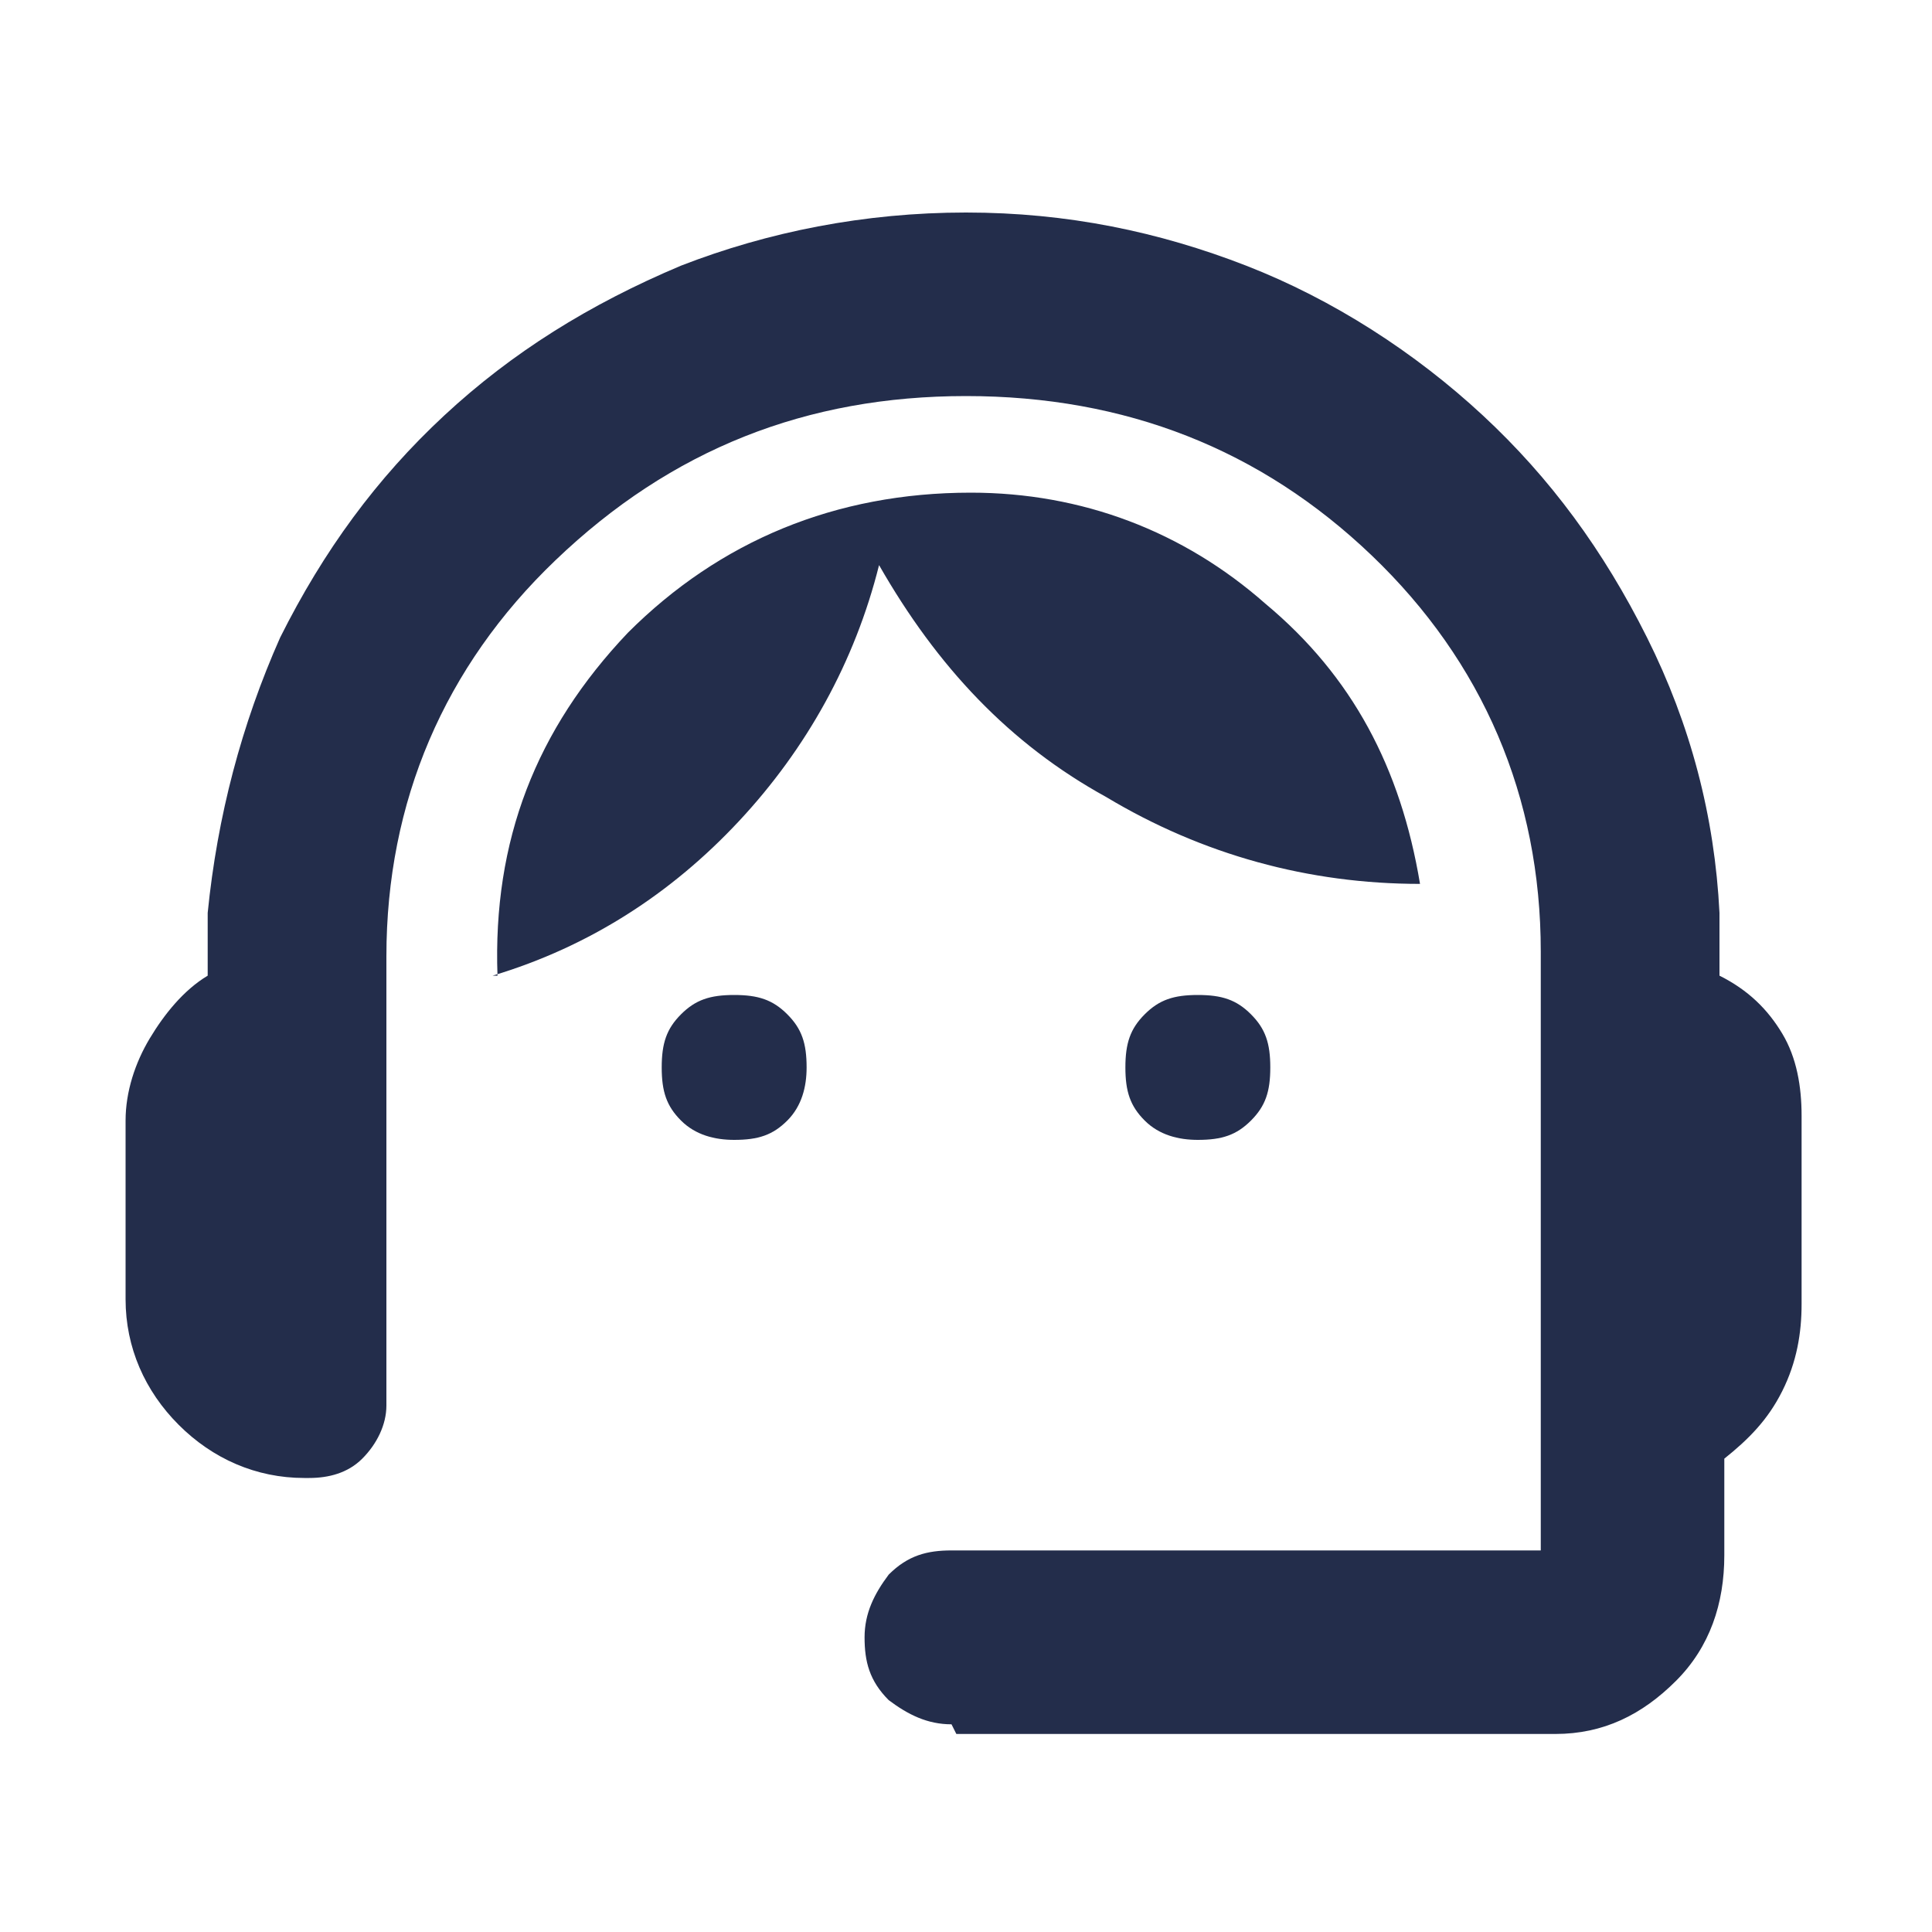 <svg viewBox="0 0 40 40" xmlns="http://www.w3.org/2000/svg"><path d="m19.7 35.7c-.5 0-.9-.2-1.3-.5-.4-.4-.5-.8-.5-1.3s.2-.9.5-1.3c.4-.4.8-.5 1.3-.5h12.2v-12.4c0-3.2-1.2-6-3.5-8.2s-5.1-3.3-8.4-3.3-6.1 1.1-8.5 3.4c-2.3 2.2-3.5 5-3.5 8.2v9.3c0 .4-.2.8-.5 1.1s-.7.4-1.1.4h-.1c-1 0-1.9-.4-2.6-1.1s-1.1-1.6-1.1-2.6v-3.7c0-.6.2-1.2.5-1.7s.7-1 1.2-1.3v-1.3c.2-2 .7-3.9 1.5-5.7.9-1.8 2-3.3 3.4-4.6s3-2.3 4.9-3.1c1.8-.7 3.8-1.1 5.9-1.1s4 .4 5.8 1.1 3.5 1.8 4.9 3.1 2.5 2.8 3.4 4.6 1.4 3.7 1.5 5.7v1.3c.6.3 1 .7 1.3 1.2s.4 1.1.4 1.7v3.9c0 .6-.1 1.2-.4 1.8s-.7 1-1.2 1.4v2c0 1-.3 1.9-1 2.6s-1.5 1.1-2.5 1.1h-12.4zm-4.5-12.1c-.4 0-.8-.1-1.1-.4s-.4-.6-.4-1.1.1-.8.4-1.1.6-.4 1.1-.4.8.1 1.1.4.4.6.4 1.1c0 .4-.1.8-.4 1.1s-.6.4-1.1.4zm9.6 0c-.4 0-.8-.1-1.1-.4s-.4-.6-.4-1.1.1-.8.4-1.1.6-.4 1.1-.4.8.1 1.1.4.4.6.4 1.1-.1.8-.4 1.1-.6.4-1.1.4zm-14.5-3.4c-.1-2.8.8-5.1 2.7-7.1 1.9-1.9 4.3-2.9 7.1-2.9 2.3 0 4.4.8 6.1 2.3 1.8 1.5 2.8 3.4 3.2 5.8-2.3 0-4.5-.6-6.5-1.8-2-1.1-3.5-2.7-4.7-4.8-.5 2-1.5 3.8-2.9 5.3s-3.1 2.6-5.1 3.2z" fill="#232d4b"/></svg>
